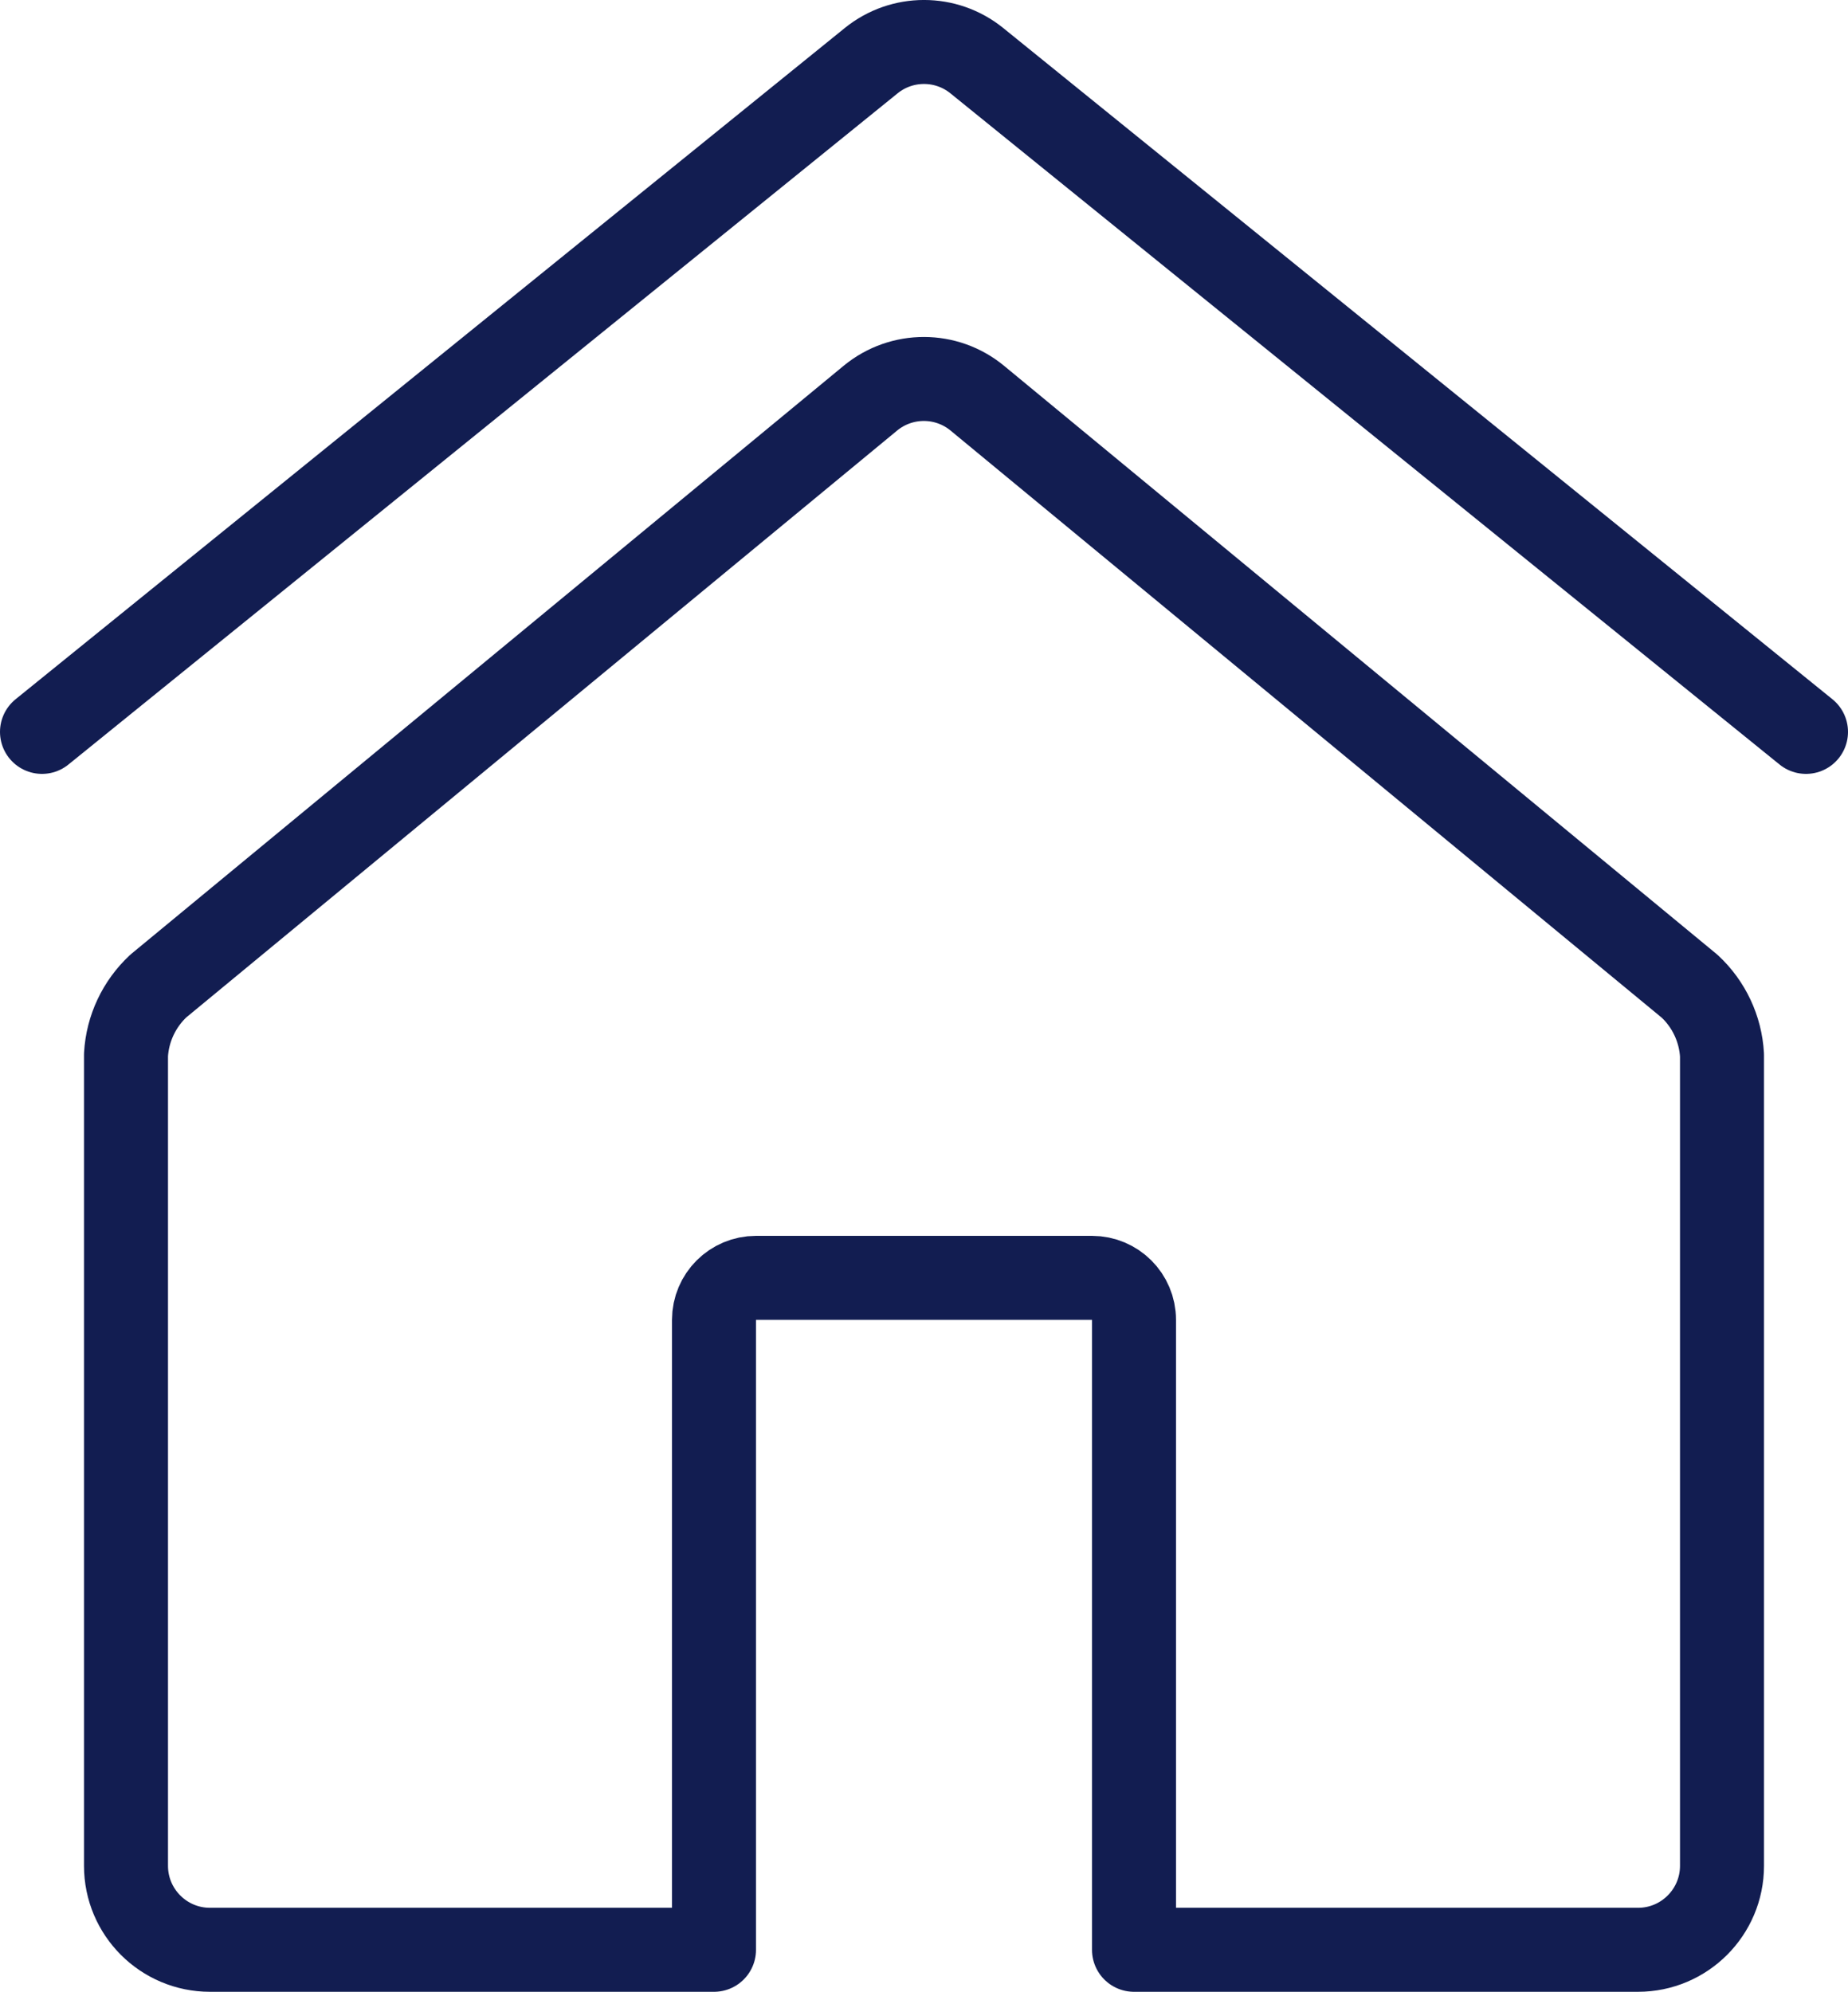 <?xml version="1.0" encoding="UTF-8"?>
<svg width="27.5px" height="29.642px" viewBox="0 0 27.5 29.642" version="1.1" xmlns="http://www.w3.org/2000/svg" xmlns:xlink="http://www.w3.org/1999/xlink">
    <title>house-4</title>
    <g id="Page-1" stroke="none" stroke-width="1" fill="none" fill-rule="evenodd" stroke-linecap="round" stroke-linejoin="round">
        <g id="AIDES-VF" transform="translate(-784.375, -2246.375)" stroke="#121D51" stroke-width="1.25">
            <g id="travaux" transform="translate(148, 2185)">
                <g id="1" transform="translate(613, 44)">
                    <g id="house-4" transform="translate(24, 18)">
                        <path d="M0,10.267 L12.339,0.278 C12.797,-0.093 13.453,-0.093 13.911,0.278 L26.25,10.267" id="Path"></path>
                        <path d="M12.329,5.299 L1.731,14.049 C1.445,14.316 1.272,14.683 1.25,15.073 L1.25,27.142 C1.25,27.832 1.81,28.392 2.5,28.392 L10,28.392 L10,19.017 C10,18.672 10.28,18.392 10.625,18.392 L15.625,18.392 C15.97,18.392 16.25,18.672 16.25,19.017 L16.25,28.392 L23.75,28.392 C24.44,28.392 25,27.832 25,27.142 L25,15.077 C24.978,14.686 24.805,14.319 24.519,14.053 L13.921,5.303 C13.46,4.92 12.792,4.919 12.329,5.299 Z" id="Path"></path>
                    </g>
                </g>
            </g>
        </g>
    </g>
</svg>